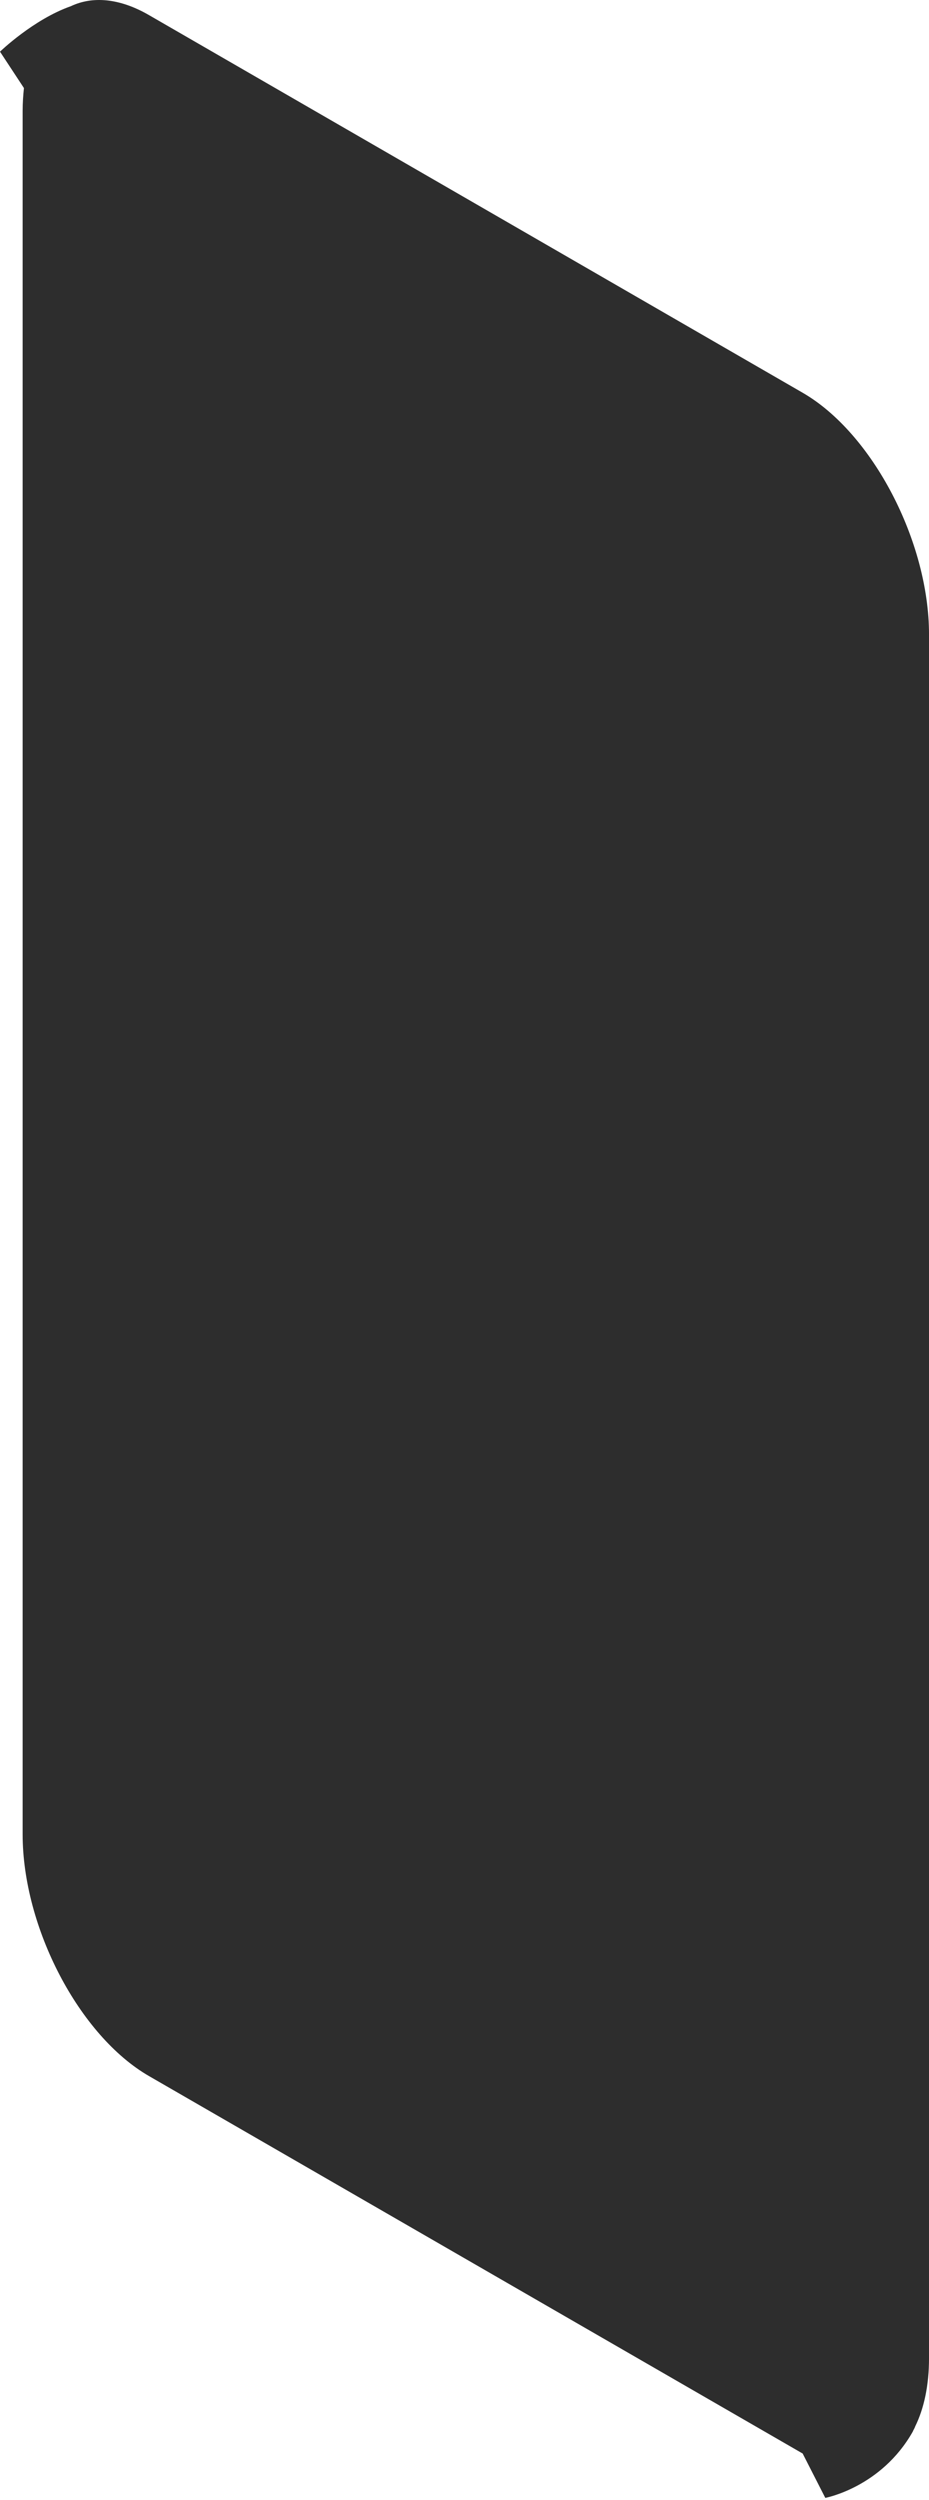<svg width="71" height="191" viewBox="0 0 71 191" fill="none" xmlns="http://www.w3.org/2000/svg">
<path d="M69.937 185.384C70.618 184.008 71.001 182.25 71.001 180.137V48.473C71.001 41.355 66.676 33.074 61.33 29.996L11.387 1.154C9.132 -0.151 7.062 -0.307 5.417 0.473C2.552 1.48 0 3.947 0 3.947L1.829 6.727C1.773 7.28 1.73 7.847 1.73 8.471V140.135C1.73 147.253 6.055 155.534 11.401 158.611L61.344 187.44L63.074 190.829C63.074 190.829 67.356 190.035 69.767 185.753C69.767 185.724 69.795 185.71 69.795 185.682C69.852 185.582 69.895 185.497 69.937 185.398V185.37V185.384Z" fill="#2D2D2D"/>
</svg>
